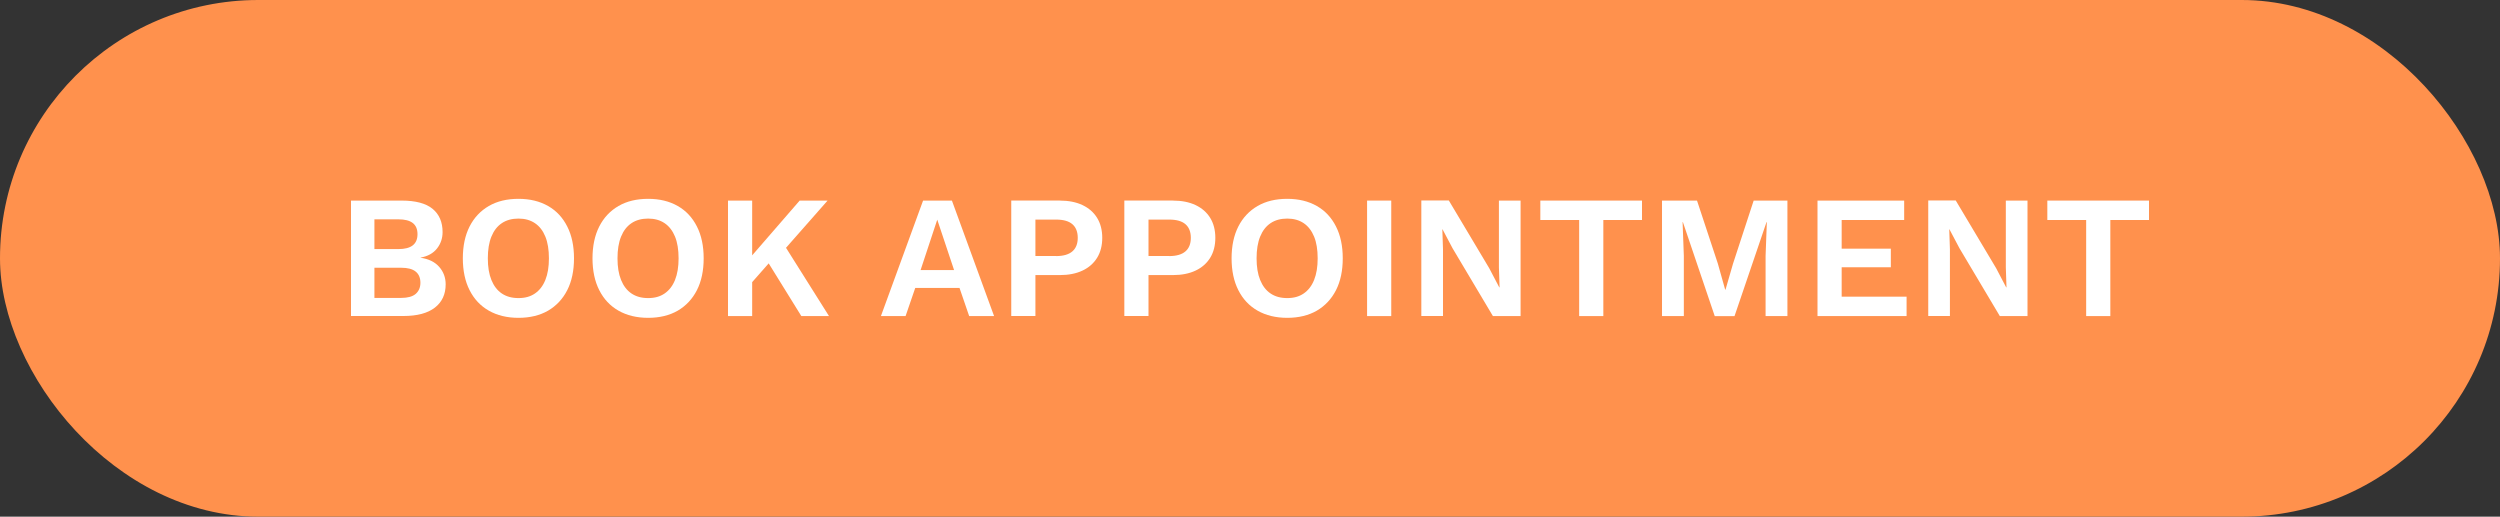 <?xml version="1.0" encoding="UTF-8" standalone="no"?><svg xmlns="http://www.w3.org/2000/svg" xmlns:xlink="http://www.w3.org/1999/xlink" data-name="Layer 2" fill="#000000" height="62" viewBox="0 0 300 62" width="300"><rect x="0" y="0" width="300" height="62" fill="#333333" stroke="none"/><g data-name="Layer 1"><g><rect fill="#ff914d" height="62" rx="31" ry="31" width="300"/><g fill="#ffffff"><path d="m42.12,37.93v-13.86h6.07c1.68,0,2.92.33,3.72.99.8.66,1.2,1.59,1.2,2.79,0,.74-.22,1.4-.67,1.97-.45.57-1.11.94-1.97,1.09v.02c.97.14,1.71.5,2.23,1.09.52.59.78,1.29.78,2.1,0,1.19-.43,2.12-1.29,2.79s-2.12,1.01-3.77,1.01h-6.28Zm2.81-8.04h2.88c1.53,0,2.29-.59,2.29-1.79s-.76-1.78-2.29-1.78h-2.88v3.57Zm0,5.86h3.21c.78,0,1.37-.16,1.74-.48s.57-.77.57-1.34-.19-1.04-.57-1.34c-.38-.31-.96-.46-1.74-.46h-3.21v3.63Z"/><path d="m62.22,23.86c1.37,0,2.55.29,3.55.86s1.76,1.39,2.3,2.46c.54,1.06.81,2.34.81,3.82s-.27,2.76-.81,3.82c-.54,1.06-1.31,1.88-2.3,2.46-.99.57-2.18.86-3.55.86s-2.56-.29-3.56-.86c-1-.57-1.77-1.39-2.31-2.46-.54-1.06-.81-2.34-.81-3.82s.27-2.76.81-3.82c.54-1.06,1.31-1.88,2.31-2.46s2.19-.86,3.56-.86Zm0,2.37c-.78,0-1.45.18-2,.55s-.96.9-1.25,1.61-.43,1.58-.43,2.61.14,1.89.43,2.6.7,1.25,1.25,1.62,1.21.55,2,.55,1.43-.18,1.97-.55.96-.9,1.25-1.62c.29-.71.43-1.58.43-2.6s-.14-1.91-.43-2.61c-.29-.71-.7-1.24-1.25-1.61s-1.2-.55-1.97-.55Z"/><path d="m77.78,23.86c1.37,0,2.55.29,3.55.86s1.76,1.39,2.3,2.46c.54,1.06.81,2.34.81,3.82s-.27,2.76-.81,3.82c-.54,1.06-1.31,1.88-2.3,2.46-.99.57-2.18.86-3.55.86s-2.56-.29-3.56-.86c-1-.57-1.77-1.39-2.31-2.46-.54-1.06-.81-2.34-.81-3.82s.27-2.76.81-3.82c.54-1.06,1.31-1.88,2.31-2.46s2.19-.86,3.56-.86Zm0,2.37c-.78,0-1.45.18-2,.55s-.96.9-1.25,1.61c-.29.71-.43,1.58-.43,2.61s.14,1.89.43,2.6c.29.71.7,1.25,1.25,1.62s1.21.55,2,.55,1.43-.18,1.97-.55.96-.9,1.25-1.62.43-1.58.43-2.6-.14-1.91-.43-2.61-.7-1.24-1.25-1.61-1.2-.55-1.97-.55Z"/><path d="m90.26,24.07v13.86h-2.9v-13.86h2.9Zm9.05,0l-6.34,7.2-.23-.23-3.46,3.93-.44-2.69,7.12-8.21h3.36Zm-5.54,4.79l5.71,9.07h-3.32l-4.62-7.46,2.23-1.62Z"/><path d="m119.3,37.93h-3l-1.16-3.38h-5.31l-1.16,3.38h-2.96l5.06-13.86h3.46l5.06,13.86Zm-8.82-5.52h4.01l-2.02-6.05-2,6.05Z"/><path d="m127.17,24.07c1.06,0,1.97.18,2.73.54.76.36,1.34.87,1.75,1.53s.62,1.47.62,2.4-.21,1.74-.62,2.4-1,1.18-1.75,1.53c-.76.36-1.67.54-2.73.54h-2.92v4.91h-2.9v-13.86h5.82Zm-.44,6.66c.87,0,1.52-.19,1.95-.56.43-.37.65-.91.65-1.63s-.22-1.27-.65-1.64-1.08-.55-1.95-.55h-2.48v4.37h2.48Z"/><path d="m140.74,24.07c1.06,0,1.97.18,2.73.54.76.36,1.34.87,1.75,1.53s.62,1.47.62,2.4-.21,1.74-.62,2.4-1,1.18-1.75,1.53c-.76.36-1.67.54-2.73.54h-2.92v4.91h-2.9v-13.86h5.82Zm-.44,6.66c.87,0,1.52-.19,1.95-.56.43-.37.65-.91.65-1.63s-.22-1.27-.65-1.64-1.08-.55-1.95-.55h-2.48v4.37h2.48Z"/><path d="m154.47,23.86c1.37,0,2.55.29,3.55.86s1.76,1.39,2.3,2.46c.54,1.06.81,2.34.81,3.82s-.27,2.76-.81,3.82c-.54,1.06-1.31,1.88-2.3,2.46-.99.57-2.18.86-3.55.86s-2.56-.29-3.56-.86c-1-.57-1.77-1.39-2.31-2.46-.54-1.06-.81-2.34-.81-3.82s.27-2.76.81-3.82c.54-1.06,1.31-1.88,2.31-2.46s2.19-.86,3.56-.86Zm0,2.37c-.78,0-1.45.18-2,.55s-.96.9-1.25,1.61c-.29.71-.43,1.58-.43,2.61s.14,1.89.43,2.6c.29.71.7,1.25,1.25,1.62s1.21.55,2,.55,1.43-.18,1.97-.55.96-.9,1.25-1.62.43-1.58.43-2.6-.14-1.91-.43-2.61-.7-1.24-1.25-1.61-1.2-.55-1.97-.55Z"/><path d="m166.95,24.07v13.86h-2.9v-13.86h2.9Z"/><path d="m182.47,24.07v13.86h-3.32l-4.85-8.15-1.2-2.27h-.02l.08,2.39v8.02h-2.6v-13.86h3.3l4.85,8.13,1.2,2.29h.04l-.08-2.39v-8.02h2.6Z"/><path d="m197.04,24.07v2.33h-4.64v11.53h-2.9v-11.53h-4.66v-2.33h12.2Z"/><path d="m214.49,24.07v13.86h-2.62v-7.22l.15-4.05h-.04l-3.84,11.28h-2.37l-3.82-11.28h-.04l.15,4.05v7.22h-2.62v-13.86h4.2l2.5,7.56.88,3.13h.04l.9-3.11,2.48-7.58h4.07Z"/><path d="m218.1,37.93v-13.86h10.4v2.33h-7.5v3.44h5.9v2.23h-5.9v3.53h7.79v2.33h-10.69Z"/><path d="m243.3,24.07v13.86h-3.32l-4.85-8.15-1.2-2.27h-.02l.08,2.39v8.02h-2.6v-13.86h3.3l4.85,8.13,1.2,2.29h.04l-.08-2.39v-8.02h2.6Z"/><path d="m257.88,24.07v2.33h-4.64v11.53h-2.9v-11.53h-4.66v-2.33h12.2Z"/></g></g></g></svg>